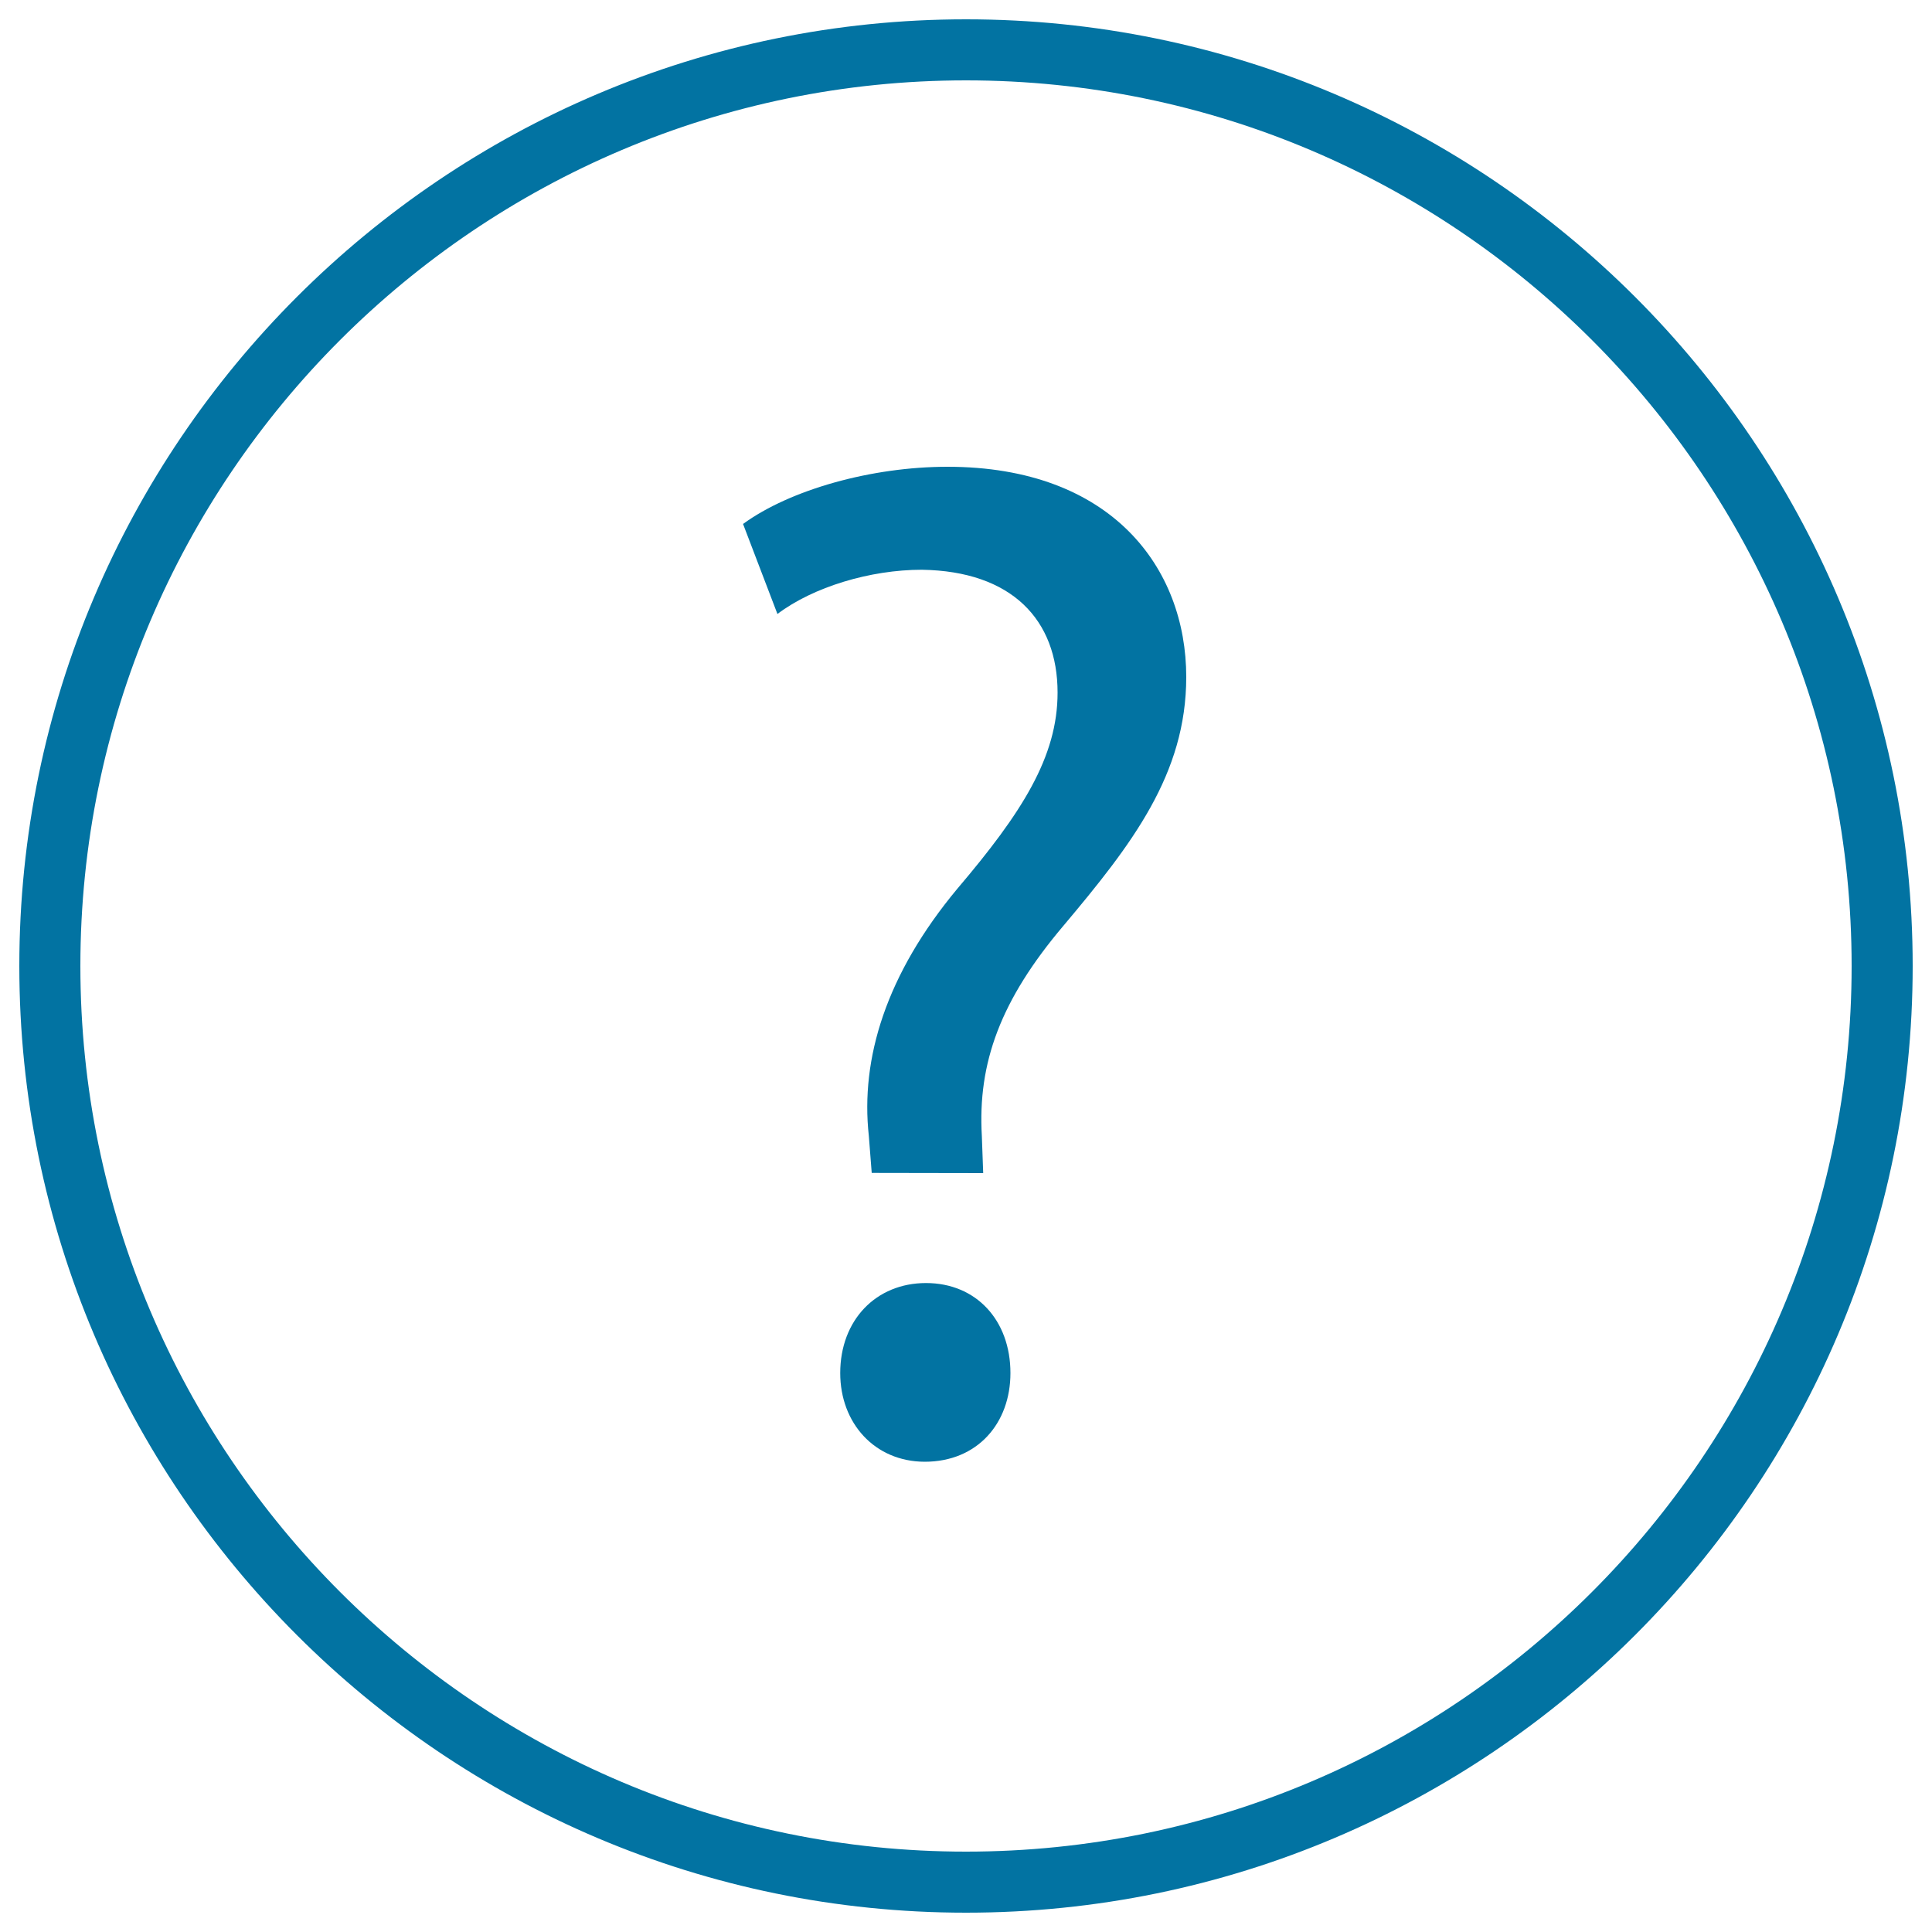 <svg xmlns="http://www.w3.org/2000/svg" viewBox="0 0 1000 1000" style="fill:#0273a2">
<title>Question Button SVG icon</title>
<g><g><path d="M500,990C229.8,990,10,770.2,10,500C10,229.8,229.8,10,500,10c270.2,0,490,219.8,490,490C990,770.2,770.2,990,500,990z M500,41.6C247.2,41.6,41.6,247.3,41.6,500S247.2,958.4,500,958.4c252.8,0,458.4-205.6,458.4-458.4S752.8,41.6,500,41.6z"/></g><g><path d="M451.2,607.1l-1.5-19.2c-4.4-40,8.9-83.6,45.9-128c33.3-39.2,51.8-68.1,51.8-101.4c0-37.7-23.7-62.9-70.3-63.6c-26.6,0-56.2,8.9-74.7,22.9l-17.8-46.6c24.4-17.8,66.6-29.6,105.8-29.6c85.1,0,123.6,52.5,123.6,108.8c0,50.3-28.1,86.6-63.6,128.8c-32.6,38.5-44.4,71-42.2,108.8l0.7,19.2L451.2,607.1L451.2,607.1L451.2,607.1z M434.9,710.7c0-27.4,18.5-46.6,44.4-46.6c25.9,0,43.7,19.2,43.7,46.6c0,25.9-17,45.9-44.4,45.9C452.7,756.5,434.9,736.6,434.9,710.7z"/></g></g>
</svg>